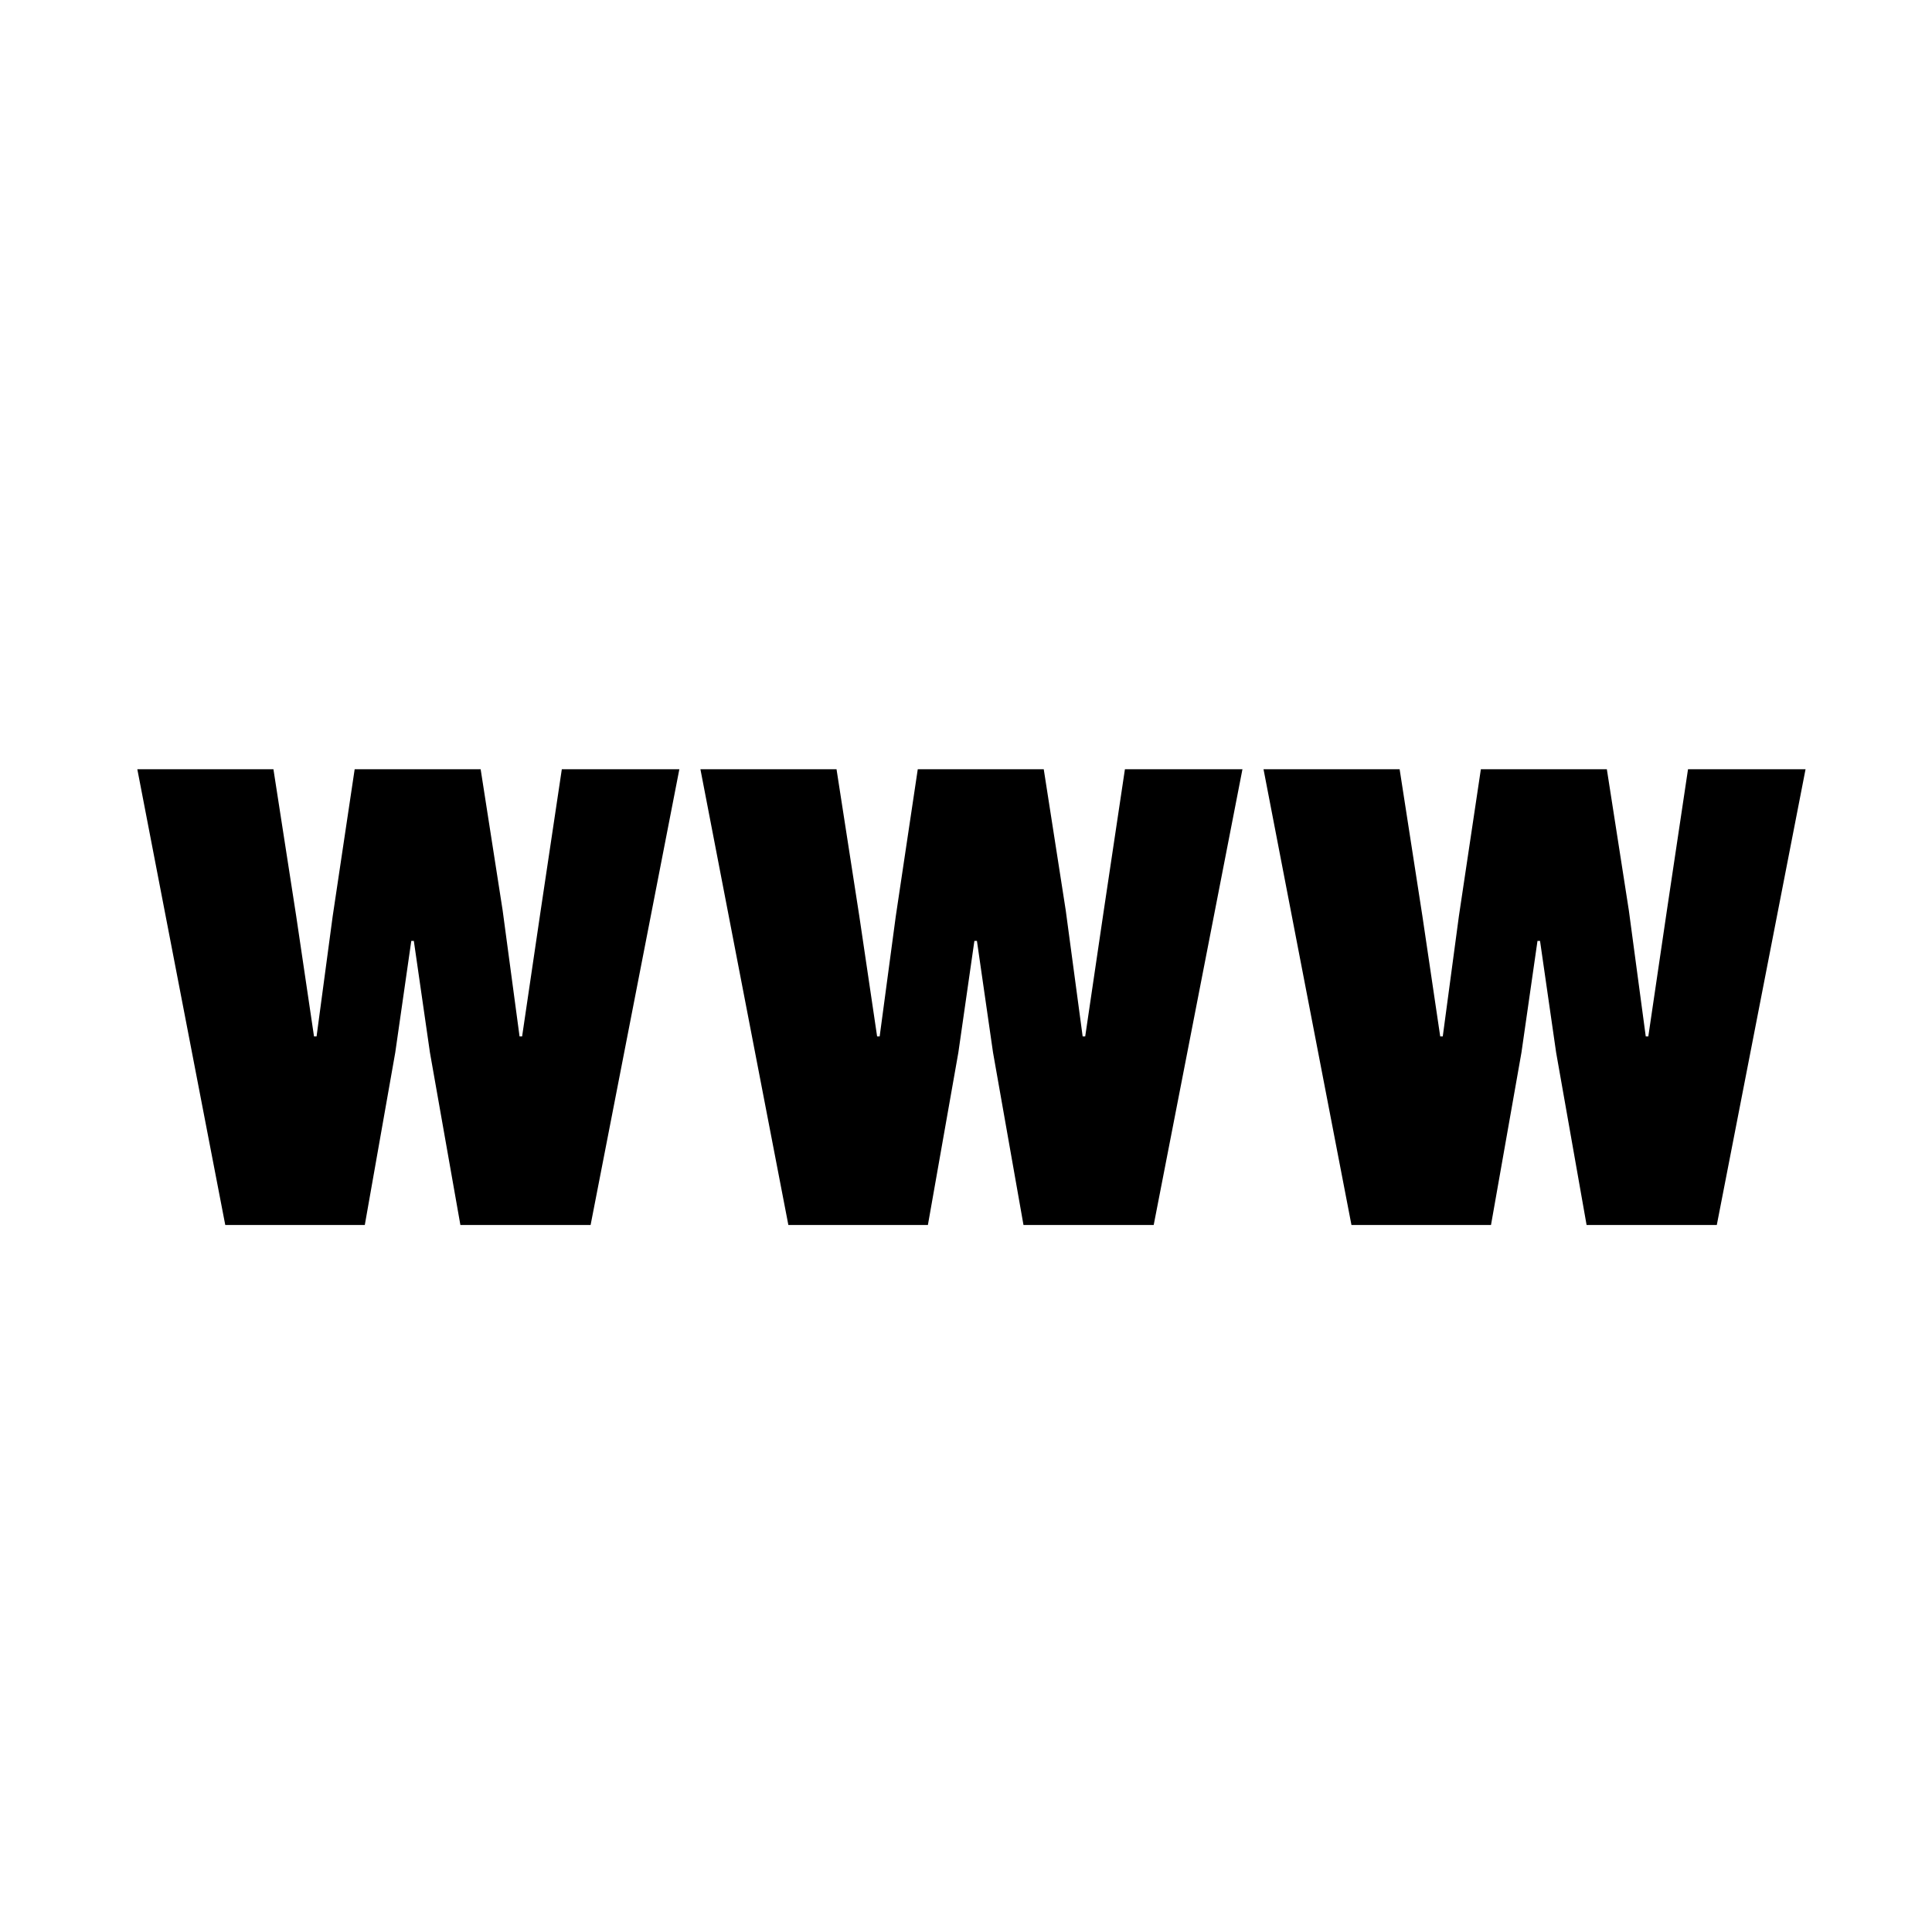 <?xml version="1.0" encoding="UTF-8"?><svg id="Layer_1" xmlns="http://www.w3.org/2000/svg" viewBox="0 0 288 288"><path d="M20.47,114.67h20.29l3.4,21.93,2.65,17.9h.38l2.4-17.9,3.28-21.93h18.78l3.28,21.05,2.52,18.78h.38l2.77-18.78,3.15-21.05h17.52l-13.23,67.94h-19.41l-4.54-25.71-2.4-16.64h-.38l-2.39,16.64-4.54,25.71h-20.8l-13.11-67.94Z"/><path d="M104.41,114.67h20.29l3.4,21.93,2.65,17.9h.38l2.4-17.9,3.28-21.93h18.78l3.28,21.05,2.52,18.78h.38l2.77-18.78,3.15-21.05h17.52l-13.23,67.94h-19.41l-4.54-25.71-2.4-16.64h-.38l-2.39,16.64-4.54,25.71h-20.8l-13.11-67.94Z"/><path d="M188.35,114.67h20.29l3.4,21.93,2.65,17.9h.38l2.4-17.9,3.28-21.93h18.78l3.28,21.05,2.52,18.78h.38l2.77-18.78,3.15-21.05h17.52l-13.23,67.94h-19.41l-4.54-25.71-2.4-16.64h-.38l-2.39,16.64-4.54,25.71h-20.8l-13.11-67.94Z"/></svg>